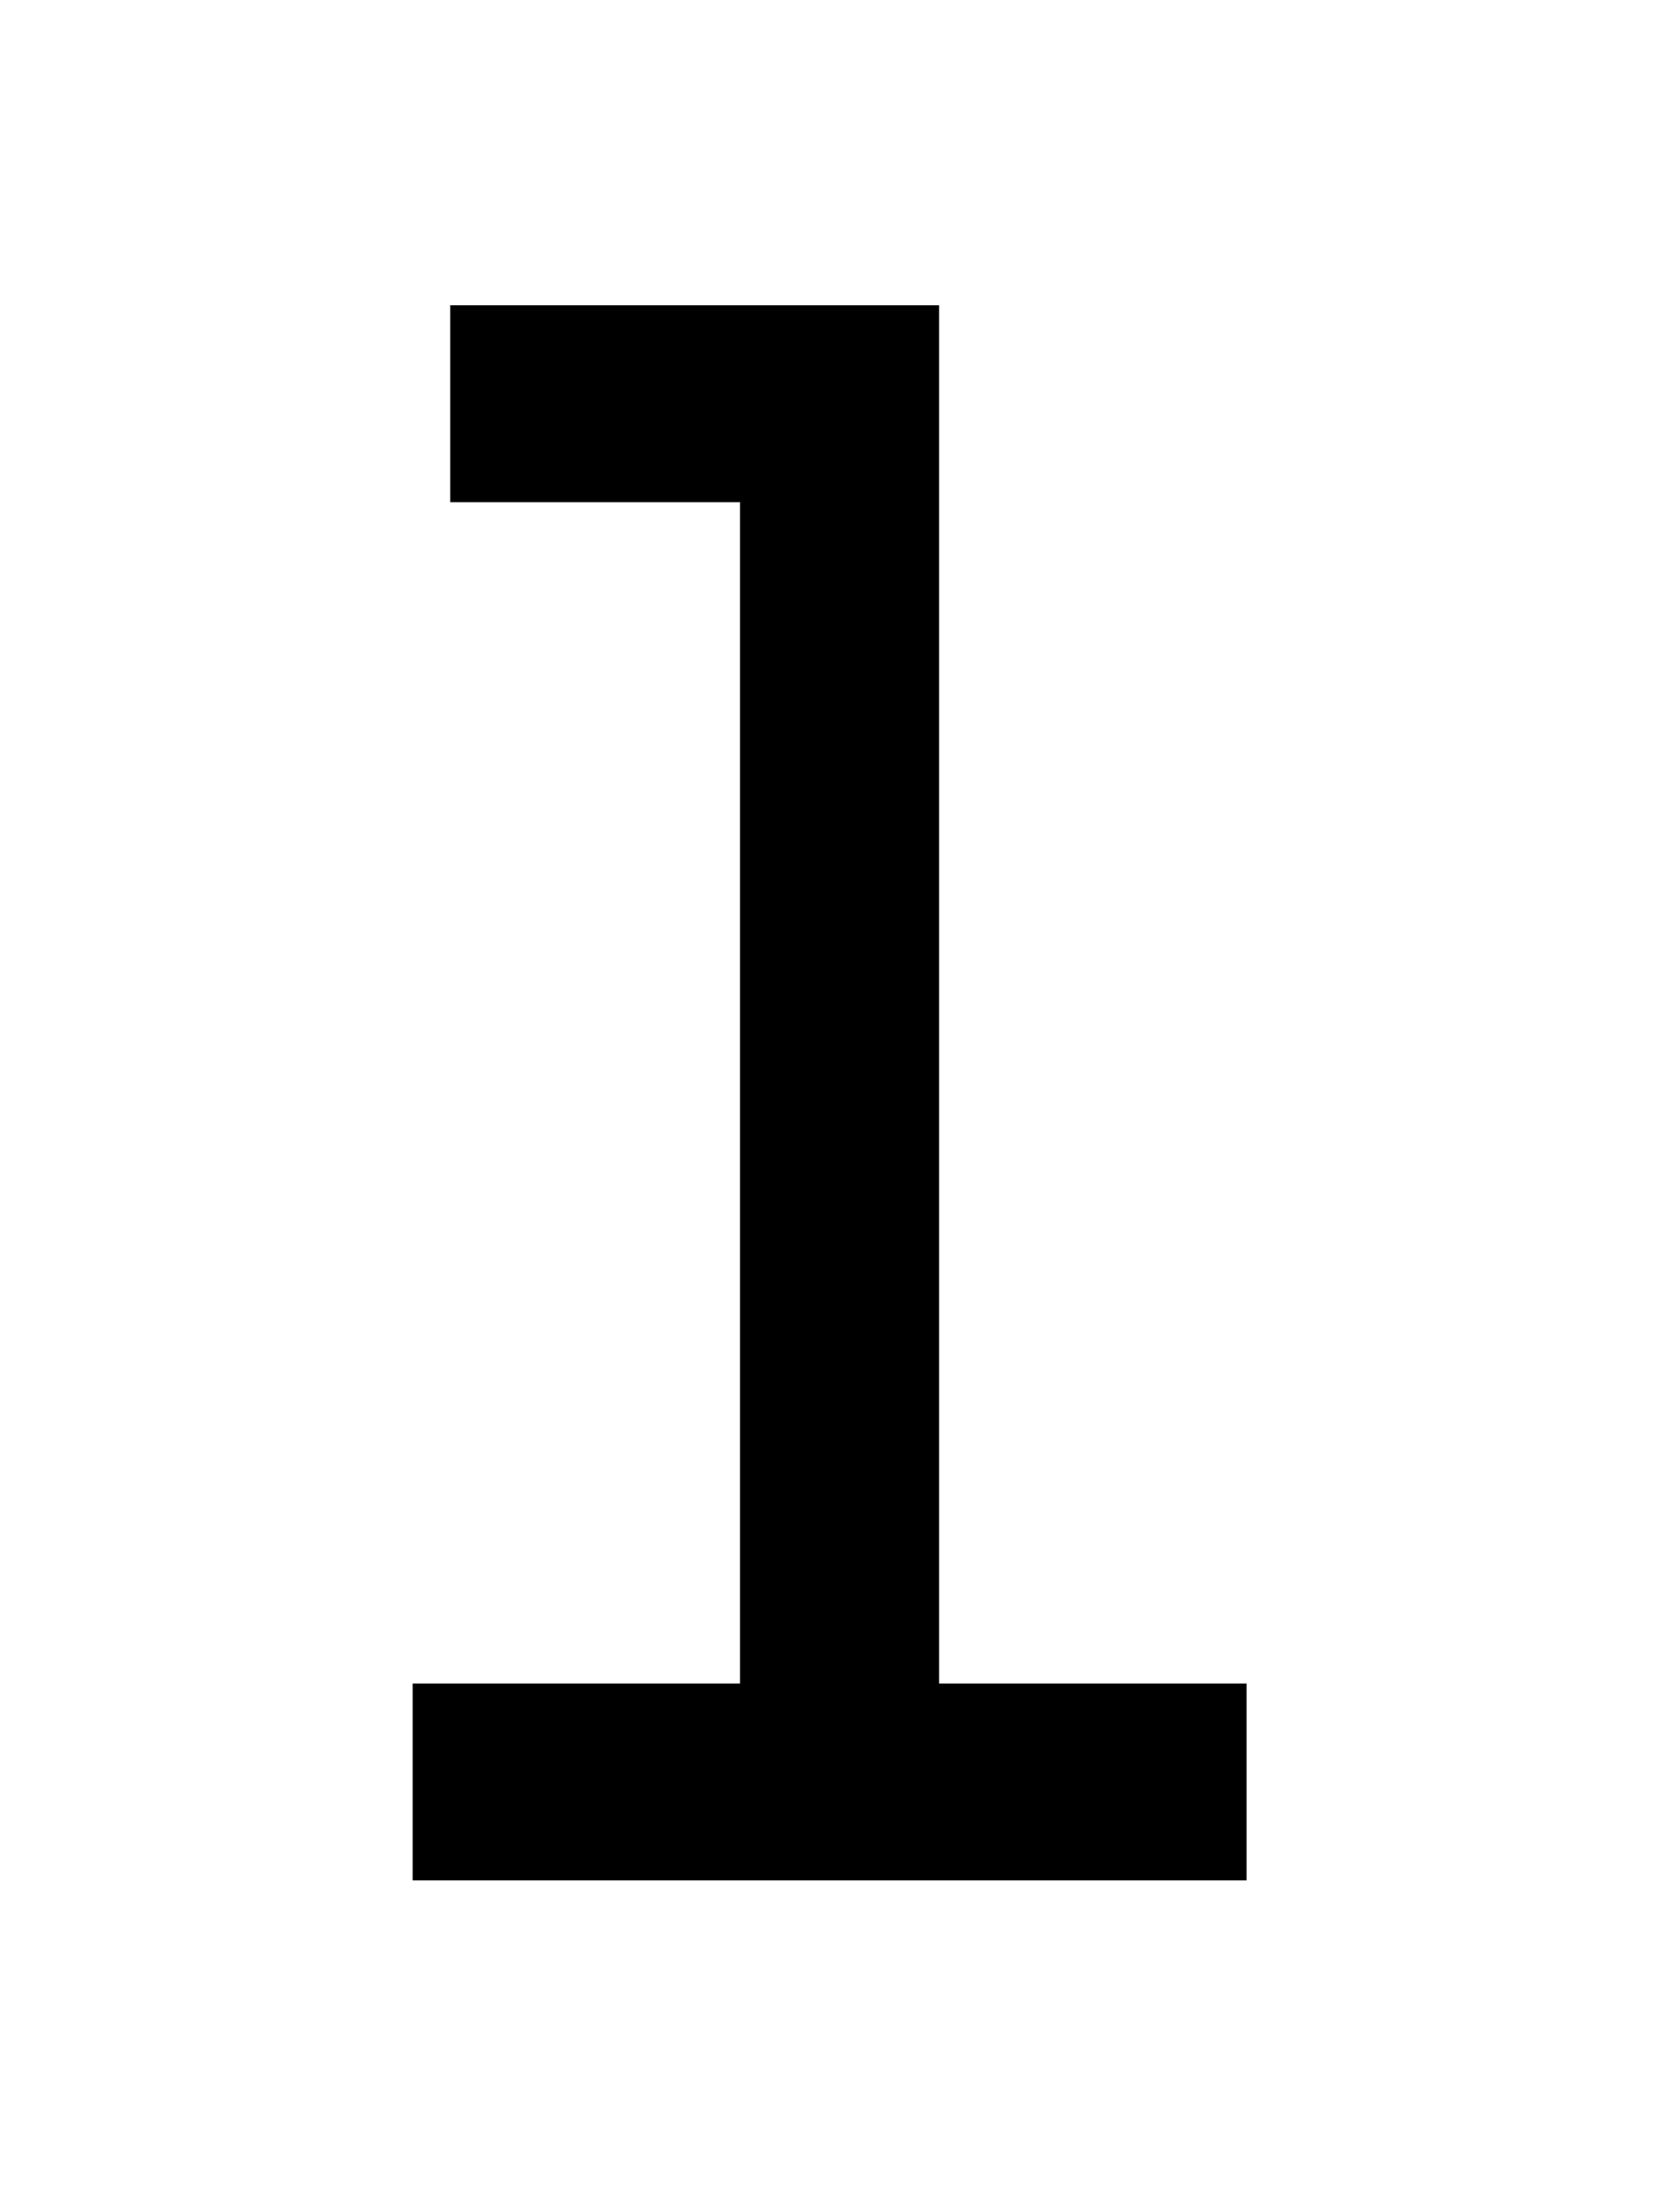 <svg xmlns="http://www.w3.org/2000/svg" fill="none" viewBox="0 0 75 100"><g clip-path="url(#1__a)"><path fill="#000" d="M18.655 85h37.7v-8.9h-13.9V13.8h-22.1v8.9h13.1v53.4h-14.8V85Z"/></g><defs><clipPath id="1__a"><path fill="#fff" d="M0 0h75v100H0z"/></clipPath></defs></svg>